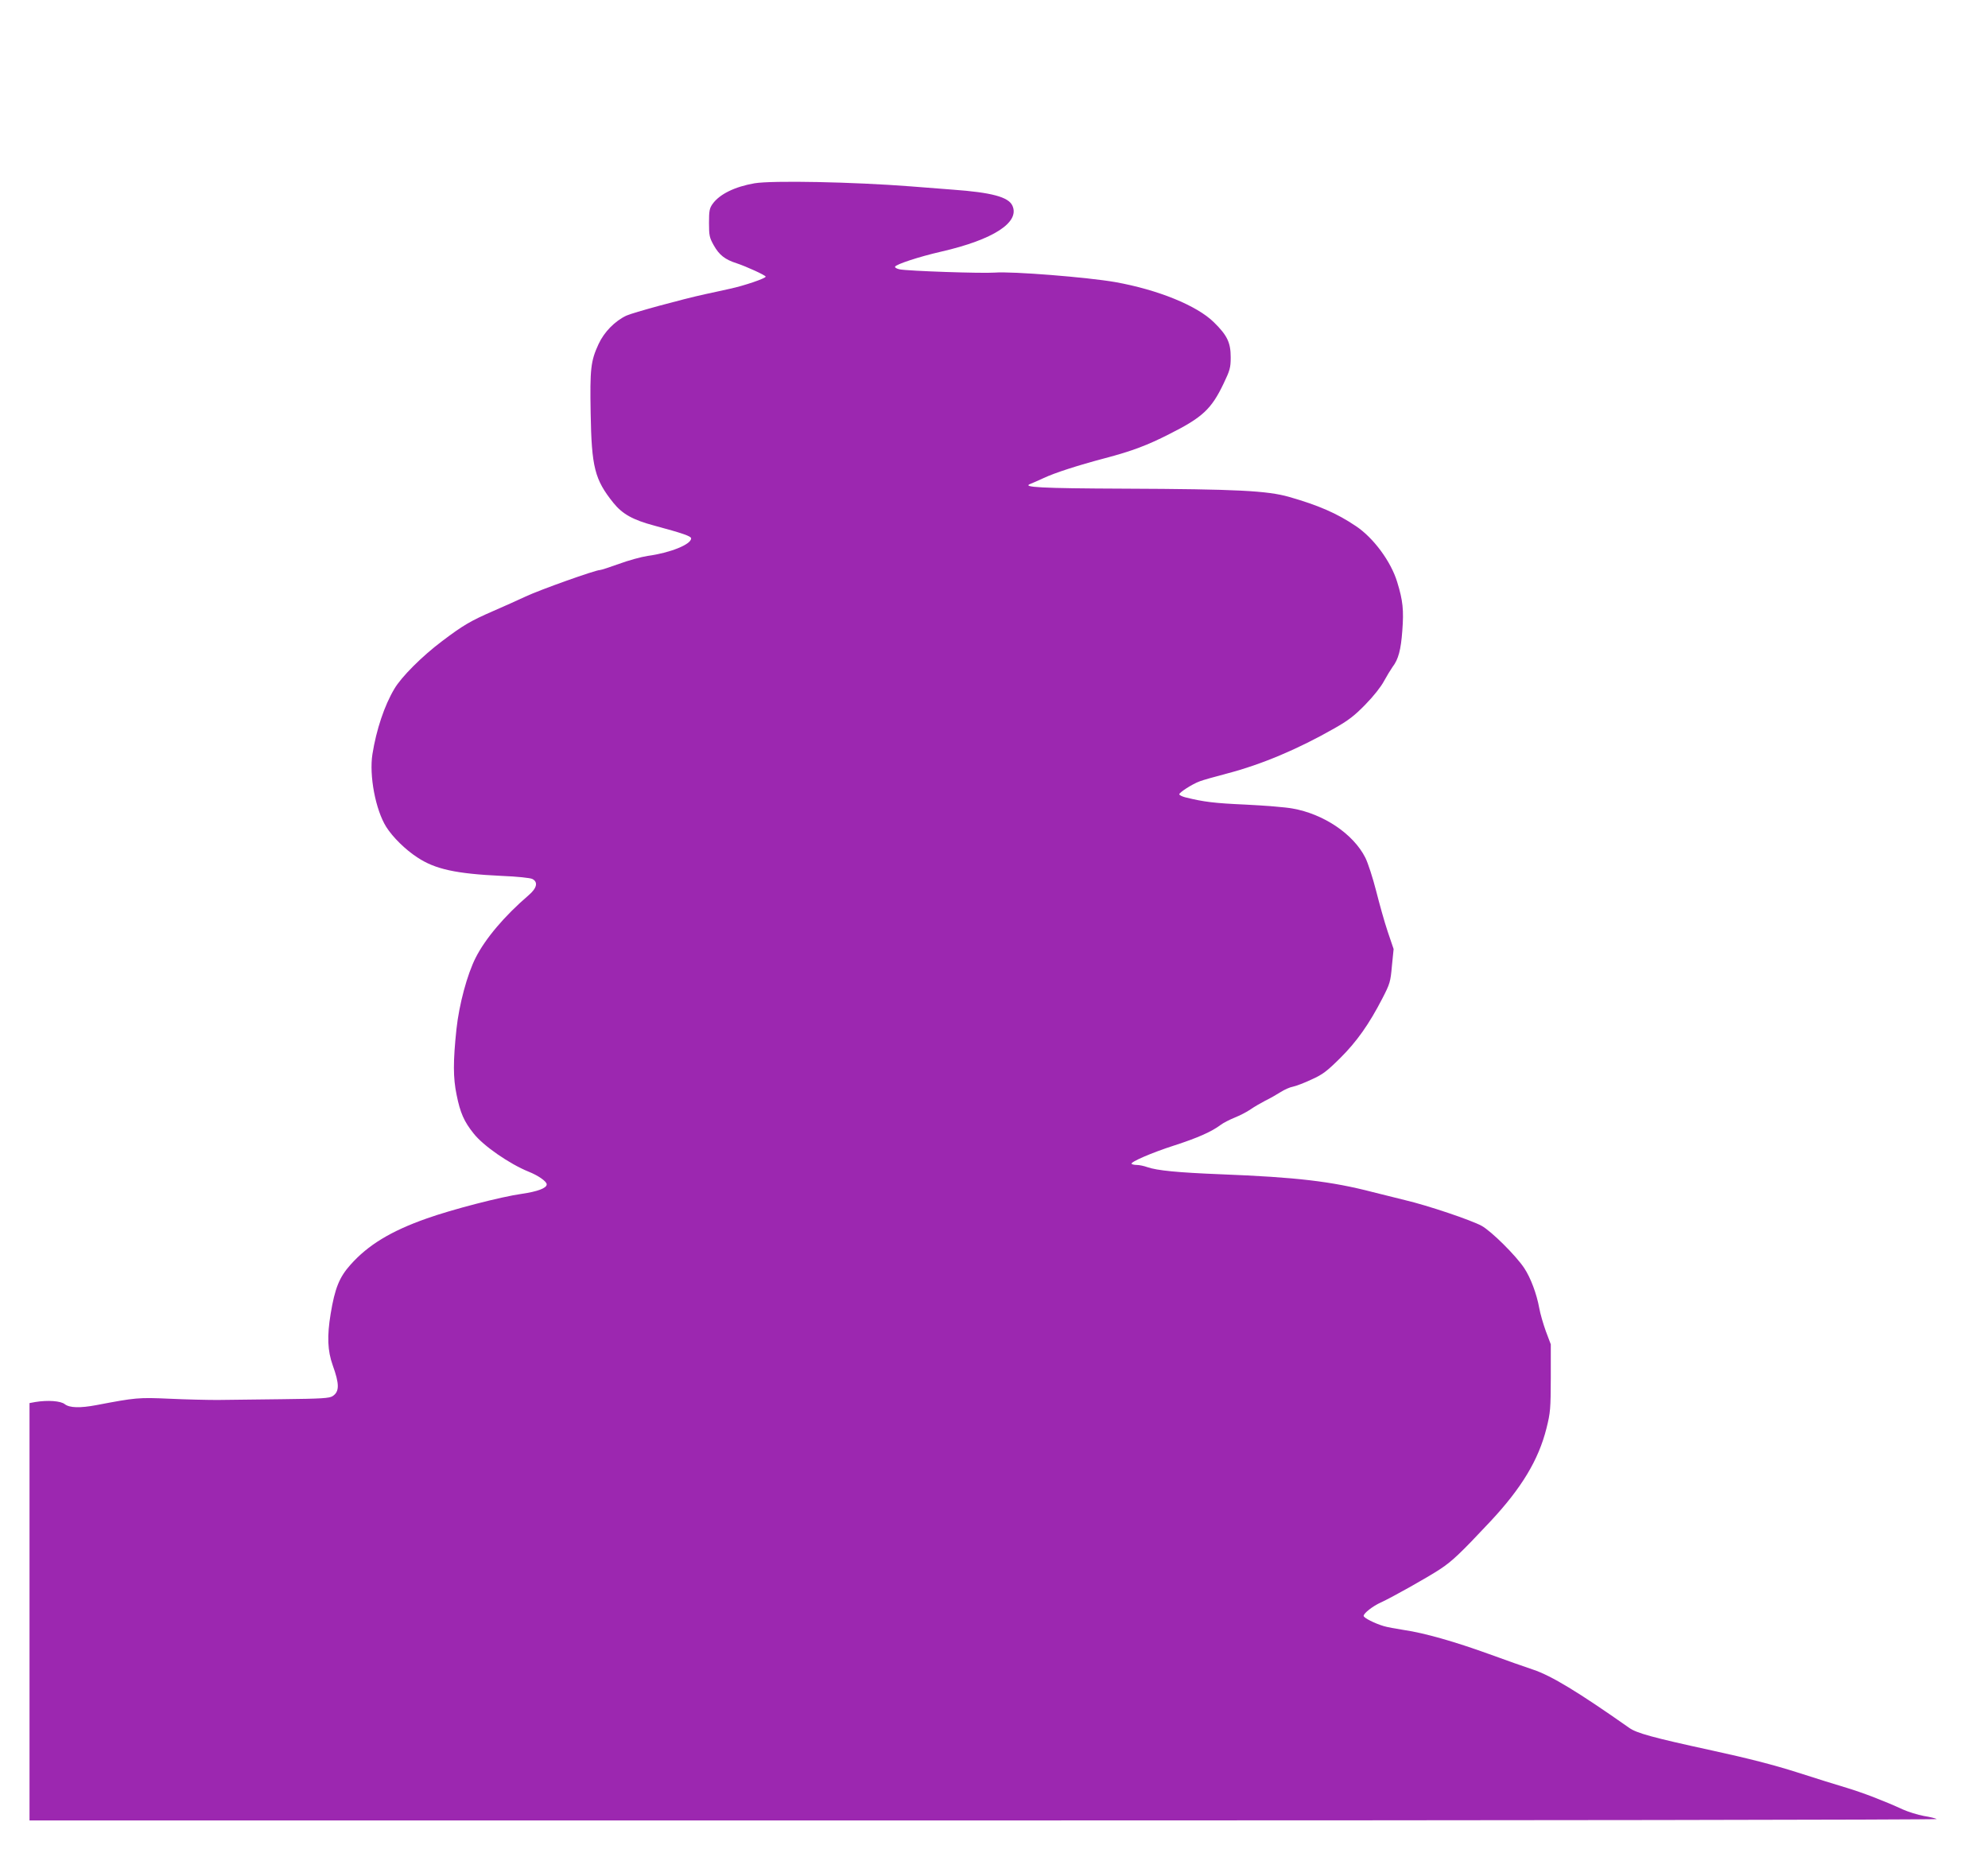 <?xml version="1.0" standalone="no"?>
<!DOCTYPE svg PUBLIC "-//W3C//DTD SVG 20010904//EN"
 "http://www.w3.org/TR/2001/REC-SVG-20010904/DTD/svg10.dtd">
<svg version="1.0" xmlns="http://www.w3.org/2000/svg"
 width="1280pt" height="1193pt" viewBox="0 0 1280 1193"
 preserveAspectRatio="xMidYMid meet">
<g transform="translate(0,1193) scale(0.1,-0.1)"
fill="#9c27b0" stroke="none">
<path d="M4858 10750 c-127 -22 -225 -70 -270 -133 -20 -28 -23 -45 -23 -122
0 -82 3 -95 31 -145 35 -62 72 -91 147 -115 61 -20 186 -77 187 -86 0 -11
-137 -58 -230 -78 -52 -12 -124 -27 -160 -35 -147 -32 -466 -119 -507 -138
-74 -35 -143 -105 -179 -183 -51 -110 -56 -160 -51 -445 6 -349 26 -427 146
-577 58 -72 125 -110 264 -147 182 -49 237 -68 237 -82 0 -39 -134 -93 -280
-113 -41 -6 -124 -29 -184 -51 -61 -22 -116 -40 -124 -40 -29 0 -388 -128
-477 -170 -49 -23 -145 -66 -212 -95 -142 -62 -191 -90 -327 -193 -129 -97
-262 -230 -307 -307 -64 -107 -116 -263 -141 -420 -22 -138 20 -359 89 -469
42 -66 123 -146 200 -196 115 -76 247 -105 543 -119 100 -4 185 -13 198 -20
38 -20 29 -59 -25 -105 -156 -134 -278 -279 -340 -401 -55 -108 -107 -302
-124 -460 -22 -208 -22 -314 1 -424 23 -115 48 -172 110 -249 62 -79 230 -195
353 -245 63 -25 117 -63 117 -82 0 -24 -58 -46 -161 -61 -130 -18 -451 -101
-613 -159 -230 -81 -377 -171 -489 -297 -72 -80 -101 -152 -128 -316 -24 -145
-20 -238 13 -331 44 -122 44 -170 0 -199 -21 -14 -68 -17 -326 -20 -165 -2
-353 -4 -416 -5 -63 0 -202 3 -308 8 -201 9 -219 7 -471 -41 -106 -20 -173
-18 -204 6 -26 21 -109 27 -189 14 l-38 -7 0 -1343 0 -1344 6148 0 c3381 0
6140 4 6132 9 -8 5 -46 14 -84 20 -38 7 -99 26 -135 42 -115 53 -252 106 -361
139 -58 17 -202 62 -320 100 -147 47 -319 91 -545 140 -386 84 -487 112 -535
146 -330 232 -502 336 -619 375 -53 18 -180 62 -283 100 -221 80 -417 136
-548 155 -52 8 -111 19 -130 25 -58 17 -130 53 -130 66 0 17 59 63 110 86 67
30 304 163 381 214 78 51 131 101 325 308 201 215 310 396 361 599 26 104 27
125 28 326 l0 215 -32 85 c-17 47 -36 113 -42 147 -17 94 -56 197 -97 259 -54
81 -210 236 -274 272 -68 37 -346 131 -495 166 -60 15 -153 38 -205 51 -269
70 -494 96 -979 115 -277 11 -411 24 -474 46 -22 8 -52 14 -67 14 -14 0 -30 3
-34 7 -11 11 129 72 279 120 145 47 236 87 293 130 18 14 60 35 92 48 32 13
78 36 102 53 23 16 66 41 95 56 29 14 73 39 98 55 25 16 61 32 80 35 19 4 73
24 119 46 72 32 99 53 184 137 107 106 187 219 273 386 48 93 52 106 61 208
l11 109 -38 112 c-21 62 -54 181 -75 264 -21 82 -52 178 -69 212 -77 153 -269
282 -470 317 -42 8 -177 19 -301 25 -201 9 -268 17 -389 47 -19 5 -36 13 -38
19 -3 10 82 66 132 84 17 7 95 29 175 50 222 58 457 157 690 290 92 52 131 82
202 155 52 53 100 114 119 150 18 33 43 74 55 91 38 49 54 111 63 234 10 132
4 193 -33 313 -40 132 -153 285 -266 360 -123 83 -242 134 -430 188 -141 40
-337 50 -1060 53 -540 2 -665 9 -605 31 11 4 49 21 84 37 72 34 218 81 395
128 175 46 275 84 416 156 213 107 270 161 348 324 41 86 46 102 46 170 0 94
-22 141 -109 226 -109 107 -360 209 -635 258 -178 31 -663 70 -775 61 -85 -6
-558 10 -613 21 -18 4 -31 11 -29 17 5 15 153 64 297 97 336 77 509 189 458
297 -26 55 -134 84 -383 102 -77 6 -198 15 -270 21 -374 29 -893 39 -1007 20z"/>
</g>
</svg>
